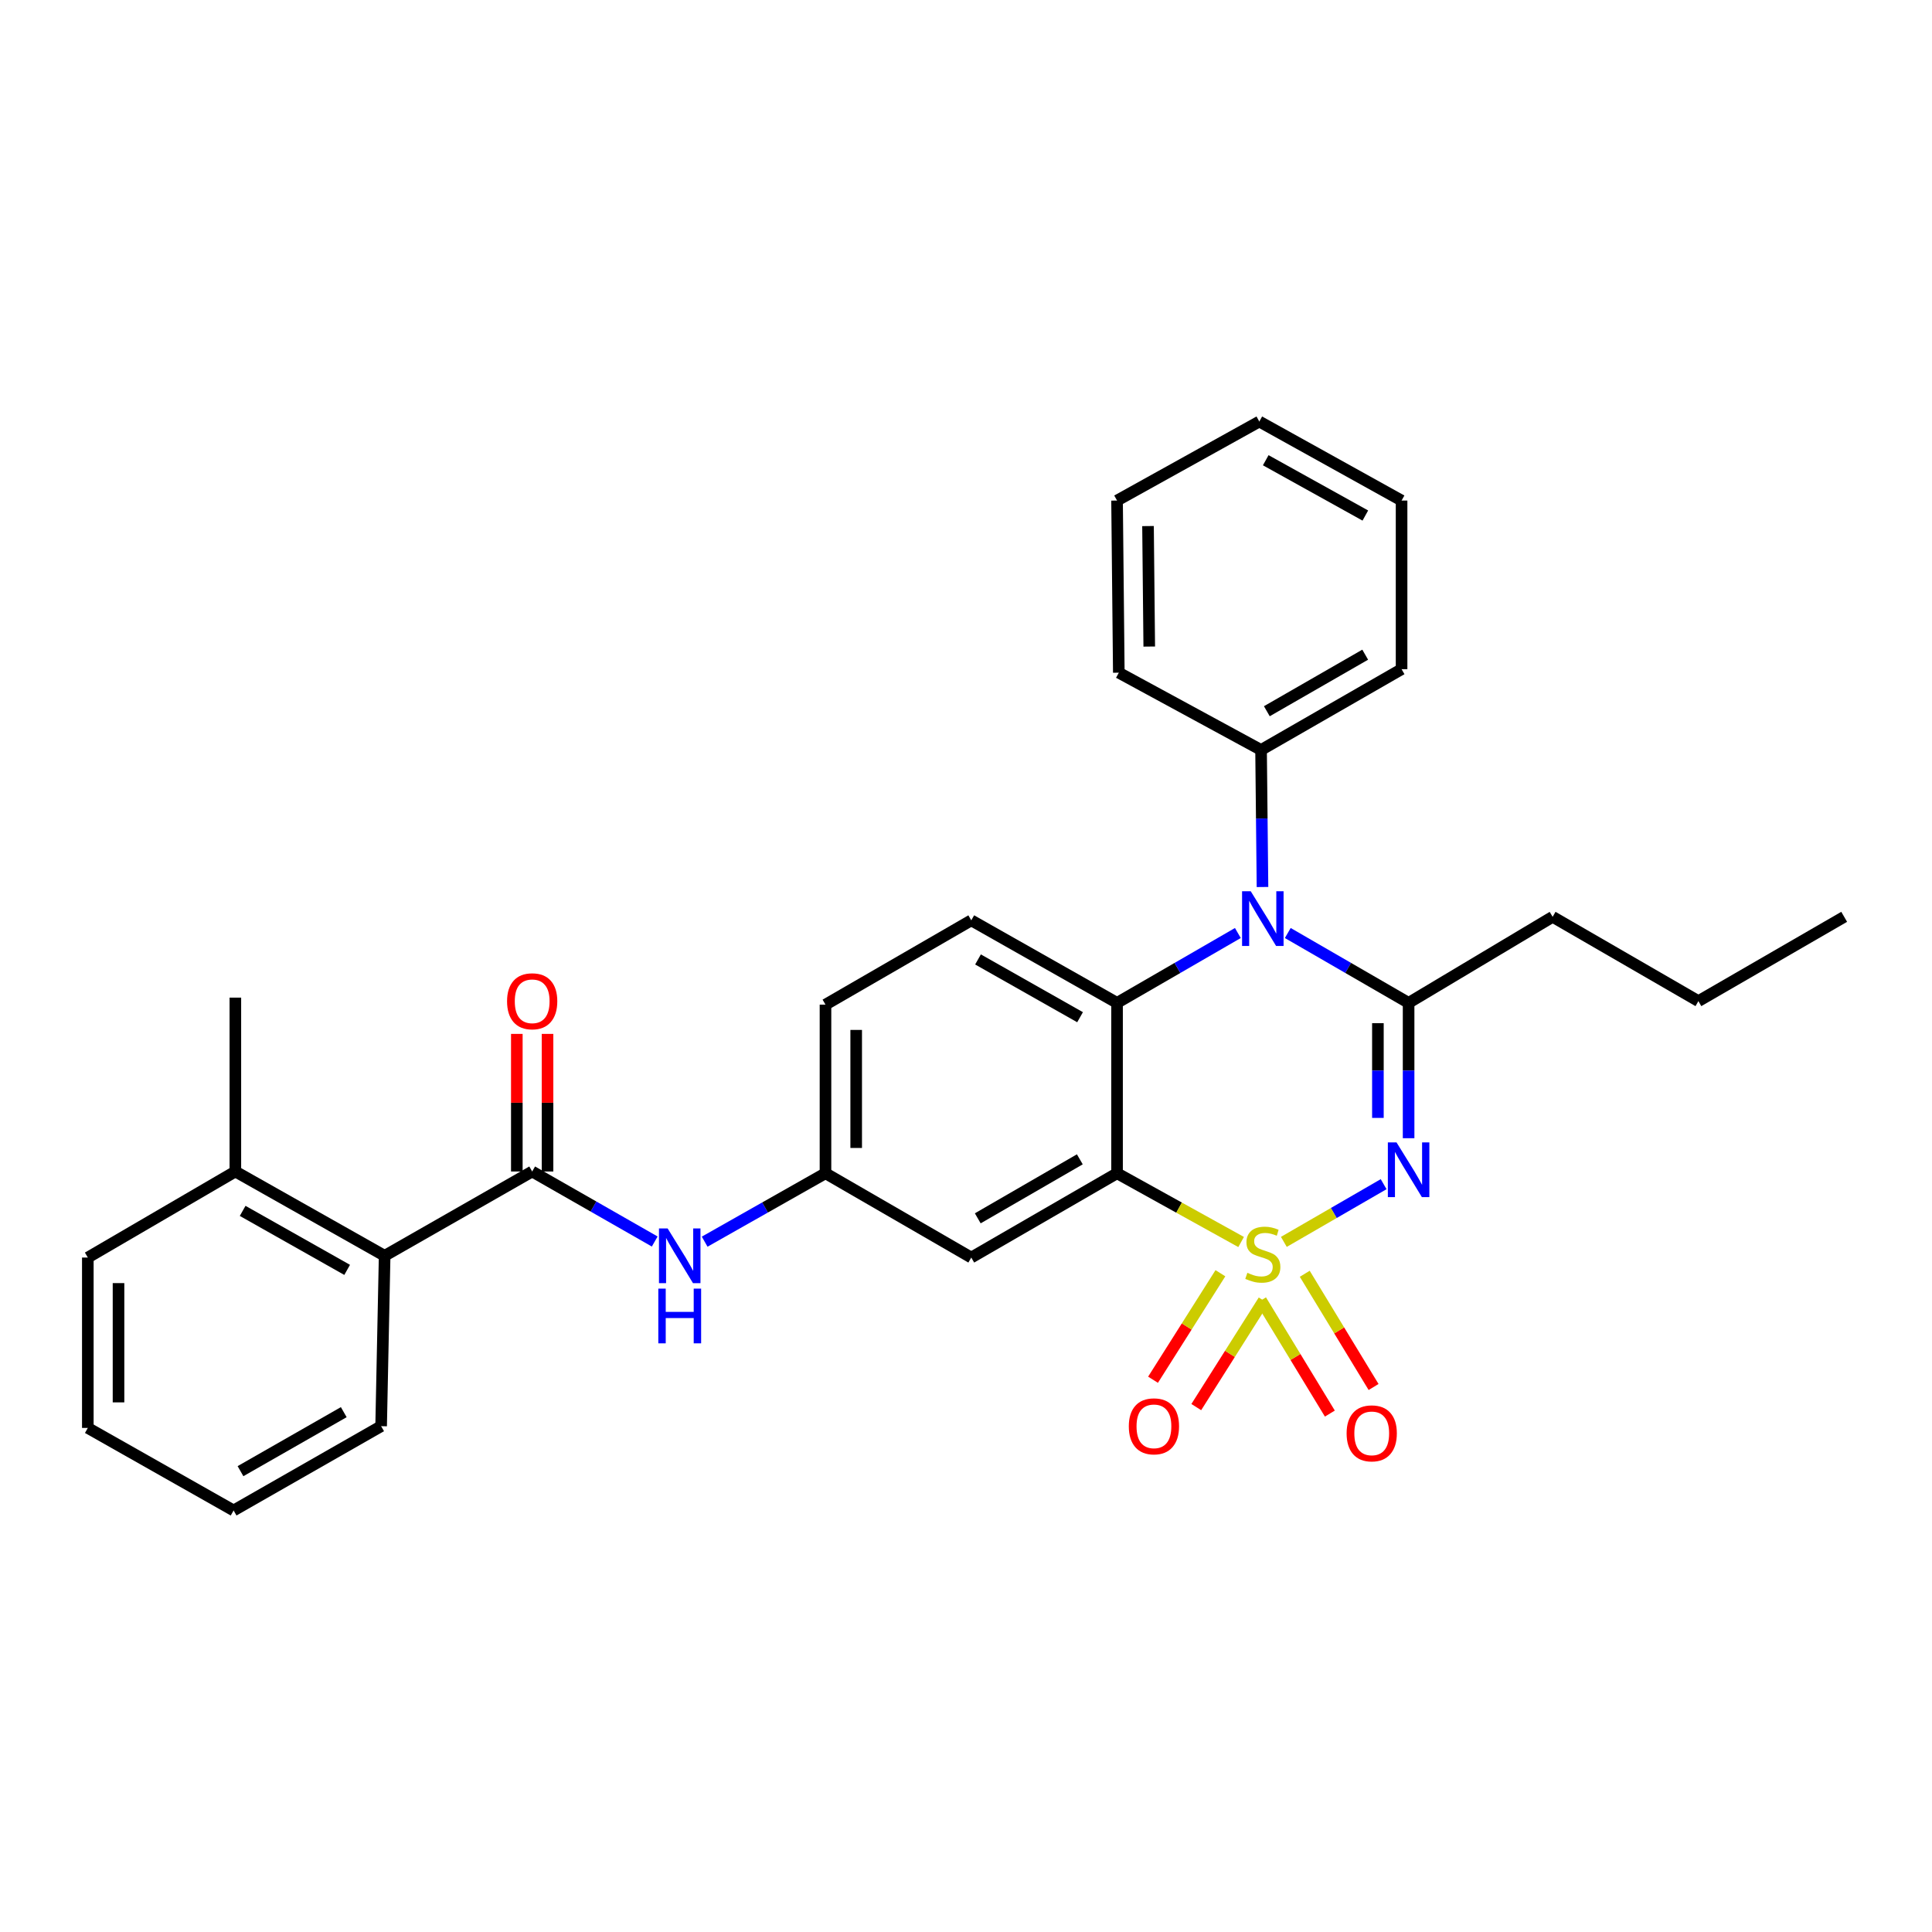 <?xml version='1.0' encoding='iso-8859-1'?>
<svg version='1.1' baseProfile='full'
              xmlns='http://www.w3.org/2000/svg'
                      xmlns:rdkit='http://www.rdkit.org/xml'
                      xmlns:xlink='http://www.w3.org/1999/xlink'
                  xml:space='preserve'
width='1000px' height='1000px' viewBox='0 0 1000 1000'>
<!-- END OF HEADER -->
<rect style='opacity:1.0;fill:#FFFFFF;stroke:none' width='1000' height='1000' x='0' y='0'> </rect>
<path class='bond-0' d='M 199.089,649.997 L 121.821,606.366' style='fill:none;fill-rule:evenodd;stroke:#000000;stroke-width:6px;stroke-linecap:butt;stroke-linejoin:miter;stroke-opacity:1' />
<path class='bond-0' d='M 179.685,657.29 L 125.598,626.748' style='fill:none;fill-rule:evenodd;stroke:#000000;stroke-width:6px;stroke-linecap:butt;stroke-linejoin:miter;stroke-opacity:1' />
<path class='bond-1' d='M 199.089,649.997 L 197.27,738.185' style='fill:none;fill-rule:evenodd;stroke:#000000;stroke-width:6px;stroke-linecap:butt;stroke-linejoin:miter;stroke-opacity:1' />
<path class='bond-2' d='M 199.089,649.997 L 275.455,606.366' style='fill:none;fill-rule:evenodd;stroke:#000000;stroke-width:6px;stroke-linecap:butt;stroke-linejoin:miter;stroke-opacity:1' />
<path class='bond-3' d='M 338.883,642.604 L 307.169,624.485' style='fill:none;fill-rule:evenodd;stroke:#0000FF;stroke-width:6px;stroke-linecap:butt;stroke-linejoin:miter;stroke-opacity:1' />
<path class='bond-3' d='M 307.169,624.485 L 275.455,606.366' style='fill:none;fill-rule:evenodd;stroke:#000000;stroke-width:6px;stroke-linecap:butt;stroke-linejoin:miter;stroke-opacity:1' />
<path class='bond-4' d='M 364.73,642.688 L 396,624.982' style='fill:none;fill-rule:evenodd;stroke:#0000FF;stroke-width:6px;stroke-linecap:butt;stroke-linejoin:miter;stroke-opacity:1' />
<path class='bond-4' d='M 396,624.982 L 427.271,607.275' style='fill:none;fill-rule:evenodd;stroke:#000000;stroke-width:6px;stroke-linecap:butt;stroke-linejoin:miter;stroke-opacity:1' />
<path class='bond-5' d='M 283.401,606.366 L 283.401,570.754' style='fill:none;fill-rule:evenodd;stroke:#000000;stroke-width:6px;stroke-linecap:butt;stroke-linejoin:miter;stroke-opacity:1' />
<path class='bond-5' d='M 283.401,570.754 L 283.401,535.143' style='fill:none;fill-rule:evenodd;stroke:#FF0000;stroke-width:6px;stroke-linecap:butt;stroke-linejoin:miter;stroke-opacity:1' />
<path class='bond-5' d='M 267.51,606.366 L 267.51,570.754' style='fill:none;fill-rule:evenodd;stroke:#000000;stroke-width:6px;stroke-linecap:butt;stroke-linejoin:miter;stroke-opacity:1' />
<path class='bond-5' d='M 267.51,570.754 L 267.51,535.143' style='fill:none;fill-rule:evenodd;stroke:#FF0000;stroke-width:6px;stroke-linecap:butt;stroke-linejoin:miter;stroke-opacity:1' />
<path class='bond-6' d='M 121.821,606.366 L 121.821,516.368' style='fill:none;fill-rule:evenodd;stroke:#000000;stroke-width:6px;stroke-linecap:butt;stroke-linejoin:miter;stroke-opacity:1' />
<path class='bond-7' d='M 121.821,606.366 L 45.455,650.906' style='fill:none;fill-rule:evenodd;stroke:#000000;stroke-width:6px;stroke-linecap:butt;stroke-linejoin:miter;stroke-opacity:1' />
<path class='bond-8' d='M 427.271,519.997 L 427.271,607.275' style='fill:none;fill-rule:evenodd;stroke:#000000;stroke-width:6px;stroke-linecap:butt;stroke-linejoin:miter;stroke-opacity:1' />
<path class='bond-8' d='M 443.162,533.088 L 443.162,594.184' style='fill:none;fill-rule:evenodd;stroke:#000000;stroke-width:6px;stroke-linecap:butt;stroke-linejoin:miter;stroke-opacity:1' />
<path class='bond-9' d='M 427.271,519.997 L 502.728,476.366' style='fill:none;fill-rule:evenodd;stroke:#000000;stroke-width:6px;stroke-linecap:butt;stroke-linejoin:miter;stroke-opacity:1' />
<path class='bond-10' d='M 427.271,607.275 L 502.728,650.906' style='fill:none;fill-rule:evenodd;stroke:#000000;stroke-width:6px;stroke-linecap:butt;stroke-linejoin:miter;stroke-opacity:1' />
<path class='bond-11' d='M 502.728,650.906 L 578.185,607.275' style='fill:none;fill-rule:evenodd;stroke:#000000;stroke-width:6px;stroke-linecap:butt;stroke-linejoin:miter;stroke-opacity:1' />
<path class='bond-11' d='M 506.092,630.604 L 558.912,600.063' style='fill:none;fill-rule:evenodd;stroke:#000000;stroke-width:6px;stroke-linecap:butt;stroke-linejoin:miter;stroke-opacity:1' />
<path class='bond-12' d='M 578.185,607.275 L 578.185,519.087' style='fill:none;fill-rule:evenodd;stroke:#000000;stroke-width:6px;stroke-linecap:butt;stroke-linejoin:miter;stroke-opacity:1' />
<path class='bond-13' d='M 578.185,607.275 L 610.291,625.068' style='fill:none;fill-rule:evenodd;stroke:#000000;stroke-width:6px;stroke-linecap:butt;stroke-linejoin:miter;stroke-opacity:1' />
<path class='bond-13' d='M 610.291,625.068 L 642.398,642.86' style='fill:none;fill-rule:evenodd;stroke:#CCCC00;stroke-width:6px;stroke-linecap:butt;stroke-linejoin:miter;stroke-opacity:1' />
<path class='bond-14' d='M 578.185,519.087 L 502.728,476.366' style='fill:none;fill-rule:evenodd;stroke:#000000;stroke-width:6px;stroke-linecap:butt;stroke-linejoin:miter;stroke-opacity:1' />
<path class='bond-14' d='M 559.037,526.508 L 506.217,496.603' style='fill:none;fill-rule:evenodd;stroke:#000000;stroke-width:6px;stroke-linecap:butt;stroke-linejoin:miter;stroke-opacity:1' />
<path class='bond-15' d='M 578.185,519.087 L 609.45,501.007' style='fill:none;fill-rule:evenodd;stroke:#000000;stroke-width:6px;stroke-linecap:butt;stroke-linejoin:miter;stroke-opacity:1' />
<path class='bond-15' d='M 609.45,501.007 L 640.715,482.927' style='fill:none;fill-rule:evenodd;stroke:#0000FF;stroke-width:6px;stroke-linecap:butt;stroke-linejoin:miter;stroke-opacity:1' />
<path class='bond-16' d='M 653.464,459.115 L 653.094,423.646' style='fill:none;fill-rule:evenodd;stroke:#0000FF;stroke-width:6px;stroke-linecap:butt;stroke-linejoin:miter;stroke-opacity:1' />
<path class='bond-16' d='M 653.094,423.646 L 652.725,388.178' style='fill:none;fill-rule:evenodd;stroke:#000000;stroke-width:6px;stroke-linecap:butt;stroke-linejoin:miter;stroke-opacity:1' />
<path class='bond-17' d='M 666.553,482.927 L 697.822,501.007' style='fill:none;fill-rule:evenodd;stroke:#0000FF;stroke-width:6px;stroke-linecap:butt;stroke-linejoin:miter;stroke-opacity:1' />
<path class='bond-17' d='M 697.822,501.007 L 729.091,519.087' style='fill:none;fill-rule:evenodd;stroke:#000000;stroke-width:6px;stroke-linecap:butt;stroke-linejoin:miter;stroke-opacity:1' />
<path class='bond-18' d='M 710.966,717.91 L 693.154,688.607' style='fill:none;fill-rule:evenodd;stroke:#FF0000;stroke-width:6px;stroke-linecap:butt;stroke-linejoin:miter;stroke-opacity:1' />
<path class='bond-18' d='M 693.154,688.607 L 675.341,659.303' style='fill:none;fill-rule:evenodd;stroke:#CCCC00;stroke-width:6px;stroke-linecap:butt;stroke-linejoin:miter;stroke-opacity:1' />
<path class='bond-18' d='M 688.334,731.668 L 670.522,702.364' style='fill:none;fill-rule:evenodd;stroke:#FF0000;stroke-width:6px;stroke-linecap:butt;stroke-linejoin:miter;stroke-opacity:1' />
<path class='bond-18' d='M 670.522,702.364 L 652.709,673.061' style='fill:none;fill-rule:evenodd;stroke:#CCCC00;stroke-width:6px;stroke-linecap:butt;stroke-linejoin:miter;stroke-opacity:1' />
<path class='bond-19' d='M 619.19,728.309 L 636.626,700.745' style='fill:none;fill-rule:evenodd;stroke:#FF0000;stroke-width:6px;stroke-linecap:butt;stroke-linejoin:miter;stroke-opacity:1' />
<path class='bond-19' d='M 636.626,700.745 L 654.063,673.181' style='fill:none;fill-rule:evenodd;stroke:#CCCC00;stroke-width:6px;stroke-linecap:butt;stroke-linejoin:miter;stroke-opacity:1' />
<path class='bond-19' d='M 596.807,714.15 L 614.243,686.586' style='fill:none;fill-rule:evenodd;stroke:#FF0000;stroke-width:6px;stroke-linecap:butt;stroke-linejoin:miter;stroke-opacity:1' />
<path class='bond-19' d='M 614.243,686.586 L 631.68,659.022' style='fill:none;fill-rule:evenodd;stroke:#CCCC00;stroke-width:6px;stroke-linecap:butt;stroke-linejoin:miter;stroke-opacity:1' />
<path class='bond-20' d='M 729.091,519.087 L 729.091,554.112' style='fill:none;fill-rule:evenodd;stroke:#000000;stroke-width:6px;stroke-linecap:butt;stroke-linejoin:miter;stroke-opacity:1' />
<path class='bond-20' d='M 729.091,554.112 L 729.091,589.137' style='fill:none;fill-rule:evenodd;stroke:#0000FF;stroke-width:6px;stroke-linecap:butt;stroke-linejoin:miter;stroke-opacity:1' />
<path class='bond-20' d='M 713.2,529.595 L 713.2,554.112' style='fill:none;fill-rule:evenodd;stroke:#000000;stroke-width:6px;stroke-linecap:butt;stroke-linejoin:miter;stroke-opacity:1' />
<path class='bond-20' d='M 713.2,554.112 L 713.2,578.63' style='fill:none;fill-rule:evenodd;stroke:#0000FF;stroke-width:6px;stroke-linecap:butt;stroke-linejoin:miter;stroke-opacity:1' />
<path class='bond-21' d='M 729.091,519.087 L 803.639,474.547' style='fill:none;fill-rule:evenodd;stroke:#000000;stroke-width:6px;stroke-linecap:butt;stroke-linejoin:miter;stroke-opacity:1' />
<path class='bond-22' d='M 716.172,612.927 L 690.346,627.86' style='fill:none;fill-rule:evenodd;stroke:#0000FF;stroke-width:6px;stroke-linecap:butt;stroke-linejoin:miter;stroke-opacity:1' />
<path class='bond-22' d='M 690.346,627.86 L 664.52,642.793' style='fill:none;fill-rule:evenodd;stroke:#CCCC00;stroke-width:6px;stroke-linecap:butt;stroke-linejoin:miter;stroke-opacity:1' />
<path class='bond-23' d='M 803.639,474.547 L 879.088,518.178' style='fill:none;fill-rule:evenodd;stroke:#000000;stroke-width:6px;stroke-linecap:butt;stroke-linejoin:miter;stroke-opacity:1' />
<path class='bond-24' d='M 879.088,518.178 L 954.545,474.547' style='fill:none;fill-rule:evenodd;stroke:#000000;stroke-width:6px;stroke-linecap:butt;stroke-linejoin:miter;stroke-opacity:1' />
<path class='bond-25' d='M 652.725,388.178 L 725.454,346.366' style='fill:none;fill-rule:evenodd;stroke:#000000;stroke-width:6px;stroke-linecap:butt;stroke-linejoin:miter;stroke-opacity:1' />
<path class='bond-25' d='M 655.714,368.129 L 706.624,338.861' style='fill:none;fill-rule:evenodd;stroke:#000000;stroke-width:6px;stroke-linecap:butt;stroke-linejoin:miter;stroke-opacity:1' />
<path class='bond-26' d='M 652.725,388.178 L 579.095,348.185' style='fill:none;fill-rule:evenodd;stroke:#000000;stroke-width:6px;stroke-linecap:butt;stroke-linejoin:miter;stroke-opacity:1' />
<path class='bond-27' d='M 725.454,346.366 L 725.454,259.087' style='fill:none;fill-rule:evenodd;stroke:#000000;stroke-width:6px;stroke-linecap:butt;stroke-linejoin:miter;stroke-opacity:1' />
<path class='bond-28' d='M 579.095,348.185 L 578.185,259.087' style='fill:none;fill-rule:evenodd;stroke:#000000;stroke-width:6px;stroke-linecap:butt;stroke-linejoin:miter;stroke-opacity:1' />
<path class='bond-28' d='M 594.849,334.658 L 594.212,272.29' style='fill:none;fill-rule:evenodd;stroke:#000000;stroke-width:6px;stroke-linecap:butt;stroke-linejoin:miter;stroke-opacity:1' />
<path class='bond-29' d='M 725.454,259.087 L 651.815,218.185' style='fill:none;fill-rule:evenodd;stroke:#000000;stroke-width:6px;stroke-linecap:butt;stroke-linejoin:miter;stroke-opacity:1' />
<path class='bond-29' d='M 706.692,266.844 L 655.145,238.212' style='fill:none;fill-rule:evenodd;stroke:#000000;stroke-width:6px;stroke-linecap:butt;stroke-linejoin:miter;stroke-opacity:1' />
<path class='bond-30' d='M 578.185,259.087 L 651.815,218.185' style='fill:none;fill-rule:evenodd;stroke:#000000;stroke-width:6px;stroke-linecap:butt;stroke-linejoin:miter;stroke-opacity:1' />
<path class='bond-31' d='M 197.27,738.185 L 120.912,781.815' style='fill:none;fill-rule:evenodd;stroke:#000000;stroke-width:6px;stroke-linecap:butt;stroke-linejoin:miter;stroke-opacity:1' />
<path class='bond-31' d='M 177.932,730.932 L 124.482,761.473' style='fill:none;fill-rule:evenodd;stroke:#000000;stroke-width:6px;stroke-linecap:butt;stroke-linejoin:miter;stroke-opacity:1' />
<path class='bond-32' d='M 45.455,650.906 L 45.455,739.094' style='fill:none;fill-rule:evenodd;stroke:#000000;stroke-width:6px;stroke-linecap:butt;stroke-linejoin:miter;stroke-opacity:1' />
<path class='bond-32' d='M 61.346,664.134 L 61.346,725.866' style='fill:none;fill-rule:evenodd;stroke:#000000;stroke-width:6px;stroke-linecap:butt;stroke-linejoin:miter;stroke-opacity:1' />
<path class='bond-33' d='M 120.912,781.815 L 45.455,739.094' style='fill:none;fill-rule:evenodd;stroke:#000000;stroke-width:6px;stroke-linecap:butt;stroke-linejoin:miter;stroke-opacity:1' />
<path  class='atom-1' d='M 345.562 635.837
L 354.842 650.837
Q 355.762 652.317, 357.242 654.997
Q 358.722 657.677, 358.802 657.837
L 358.802 635.837
L 362.562 635.837
L 362.562 664.157
L 358.682 664.157
L 348.722 647.757
Q 347.562 645.837, 346.322 643.637
Q 345.122 641.437, 344.762 640.757
L 344.762 664.157
L 341.082 664.157
L 341.082 635.837
L 345.562 635.837
' fill='#0000FF'/>
<path  class='atom-1' d='M 340.742 666.989
L 344.582 666.989
L 344.582 679.029
L 359.062 679.029
L 359.062 666.989
L 362.902 666.989
L 362.902 695.309
L 359.062 695.309
L 359.062 682.229
L 344.582 682.229
L 344.582 695.309
L 340.742 695.309
L 340.742 666.989
' fill='#0000FF'/>
<path  class='atom-3' d='M 262.455 518.258
Q 262.455 511.458, 265.815 507.658
Q 269.175 503.858, 275.455 503.858
Q 281.735 503.858, 285.095 507.658
Q 288.455 511.458, 288.455 518.258
Q 288.455 525.138, 285.055 529.058
Q 281.655 532.938, 275.455 532.938
Q 269.215 532.938, 265.815 529.058
Q 262.455 525.178, 262.455 518.258
M 275.455 529.738
Q 279.775 529.738, 282.095 526.858
Q 284.455 523.938, 284.455 518.258
Q 284.455 512.698, 282.095 509.898
Q 279.775 507.058, 275.455 507.058
Q 271.135 507.058, 268.775 509.858
Q 266.455 512.658, 266.455 518.258
Q 266.455 523.978, 268.775 526.858
Q 271.135 529.738, 275.455 529.738
' fill='#FF0000'/>
<path  class='atom-11' d='M 647.374 461.297
L 656.654 476.297
Q 657.574 477.777, 659.054 480.457
Q 660.534 483.137, 660.614 483.297
L 660.614 461.297
L 664.374 461.297
L 664.374 489.617
L 660.494 489.617
L 650.534 473.217
Q 649.374 471.297, 648.134 469.097
Q 646.934 466.897, 646.574 466.217
L 646.574 489.617
L 642.894 489.617
L 642.894 461.297
L 647.374 461.297
' fill='#0000FF'/>
<path  class='atom-12' d='M 697.004 741.902
Q 697.004 735.102, 700.364 731.302
Q 703.724 727.502, 710.004 727.502
Q 716.284 727.502, 719.644 731.302
Q 723.004 735.102, 723.004 741.902
Q 723.004 748.782, 719.604 752.702
Q 716.204 756.582, 710.004 756.582
Q 703.764 756.582, 700.364 752.702
Q 697.004 748.822, 697.004 741.902
M 710.004 753.382
Q 714.324 753.382, 716.644 750.502
Q 719.004 747.582, 719.004 741.902
Q 719.004 736.342, 716.644 733.542
Q 714.324 730.702, 710.004 730.702
Q 705.684 730.702, 703.324 733.502
Q 701.004 736.302, 701.004 741.902
Q 701.004 747.622, 703.324 750.502
Q 705.684 753.382, 710.004 753.382
' fill='#FF0000'/>
<path  class='atom-13' d='M 584.273 738.265
Q 584.273 731.465, 587.633 727.665
Q 590.993 723.865, 597.273 723.865
Q 603.553 723.865, 606.913 727.665
Q 610.273 731.465, 610.273 738.265
Q 610.273 745.145, 606.873 749.065
Q 603.473 752.945, 597.273 752.945
Q 591.033 752.945, 587.633 749.065
Q 584.273 745.185, 584.273 738.265
M 597.273 749.745
Q 601.593 749.745, 603.913 746.865
Q 606.273 743.945, 606.273 738.265
Q 606.273 732.705, 603.913 729.905
Q 601.593 727.065, 597.273 727.065
Q 592.953 727.065, 590.593 729.865
Q 588.273 732.665, 588.273 738.265
Q 588.273 743.985, 590.593 746.865
Q 592.953 749.745, 597.273 749.745
' fill='#FF0000'/>
<path  class='atom-15' d='M 722.831 591.297
L 732.111 606.297
Q 733.031 607.777, 734.511 610.457
Q 735.991 613.137, 736.071 613.297
L 736.071 591.297
L 739.831 591.297
L 739.831 619.617
L 735.951 619.617
L 725.991 603.217
Q 724.831 601.297, 723.591 599.097
Q 722.391 596.897, 722.031 596.217
L 722.031 619.617
L 718.351 619.617
L 718.351 591.297
L 722.831 591.297
' fill='#0000FF'/>
<path  class='atom-16' d='M 645.634 658.807
Q 645.954 658.927, 647.274 659.487
Q 648.594 660.047, 650.034 660.407
Q 651.514 660.727, 652.954 660.727
Q 655.634 660.727, 657.194 659.447
Q 658.754 658.127, 658.754 655.847
Q 658.754 654.287, 657.954 653.327
Q 657.194 652.367, 655.994 651.847
Q 654.794 651.327, 652.794 650.727
Q 650.274 649.967, 648.754 649.247
Q 647.274 648.527, 646.194 647.007
Q 645.154 645.487, 645.154 642.927
Q 645.154 639.367, 647.554 637.167
Q 649.994 634.967, 654.794 634.967
Q 658.074 634.967, 661.794 636.527
L 660.874 639.607
Q 657.474 638.207, 654.914 638.207
Q 652.154 638.207, 650.634 639.367
Q 649.114 640.487, 649.154 642.447
Q 649.154 643.967, 649.914 644.887
Q 650.714 645.807, 651.834 646.327
Q 652.994 646.847, 654.914 647.447
Q 657.474 648.247, 658.994 649.047
Q 660.514 649.847, 661.594 651.487
Q 662.714 653.087, 662.714 655.847
Q 662.714 659.767, 660.074 661.887
Q 657.474 663.967, 653.114 663.967
Q 650.594 663.967, 648.674 663.407
Q 646.794 662.887, 644.554 661.967
L 645.634 658.807
' fill='#CCCC00'/>
</svg>
